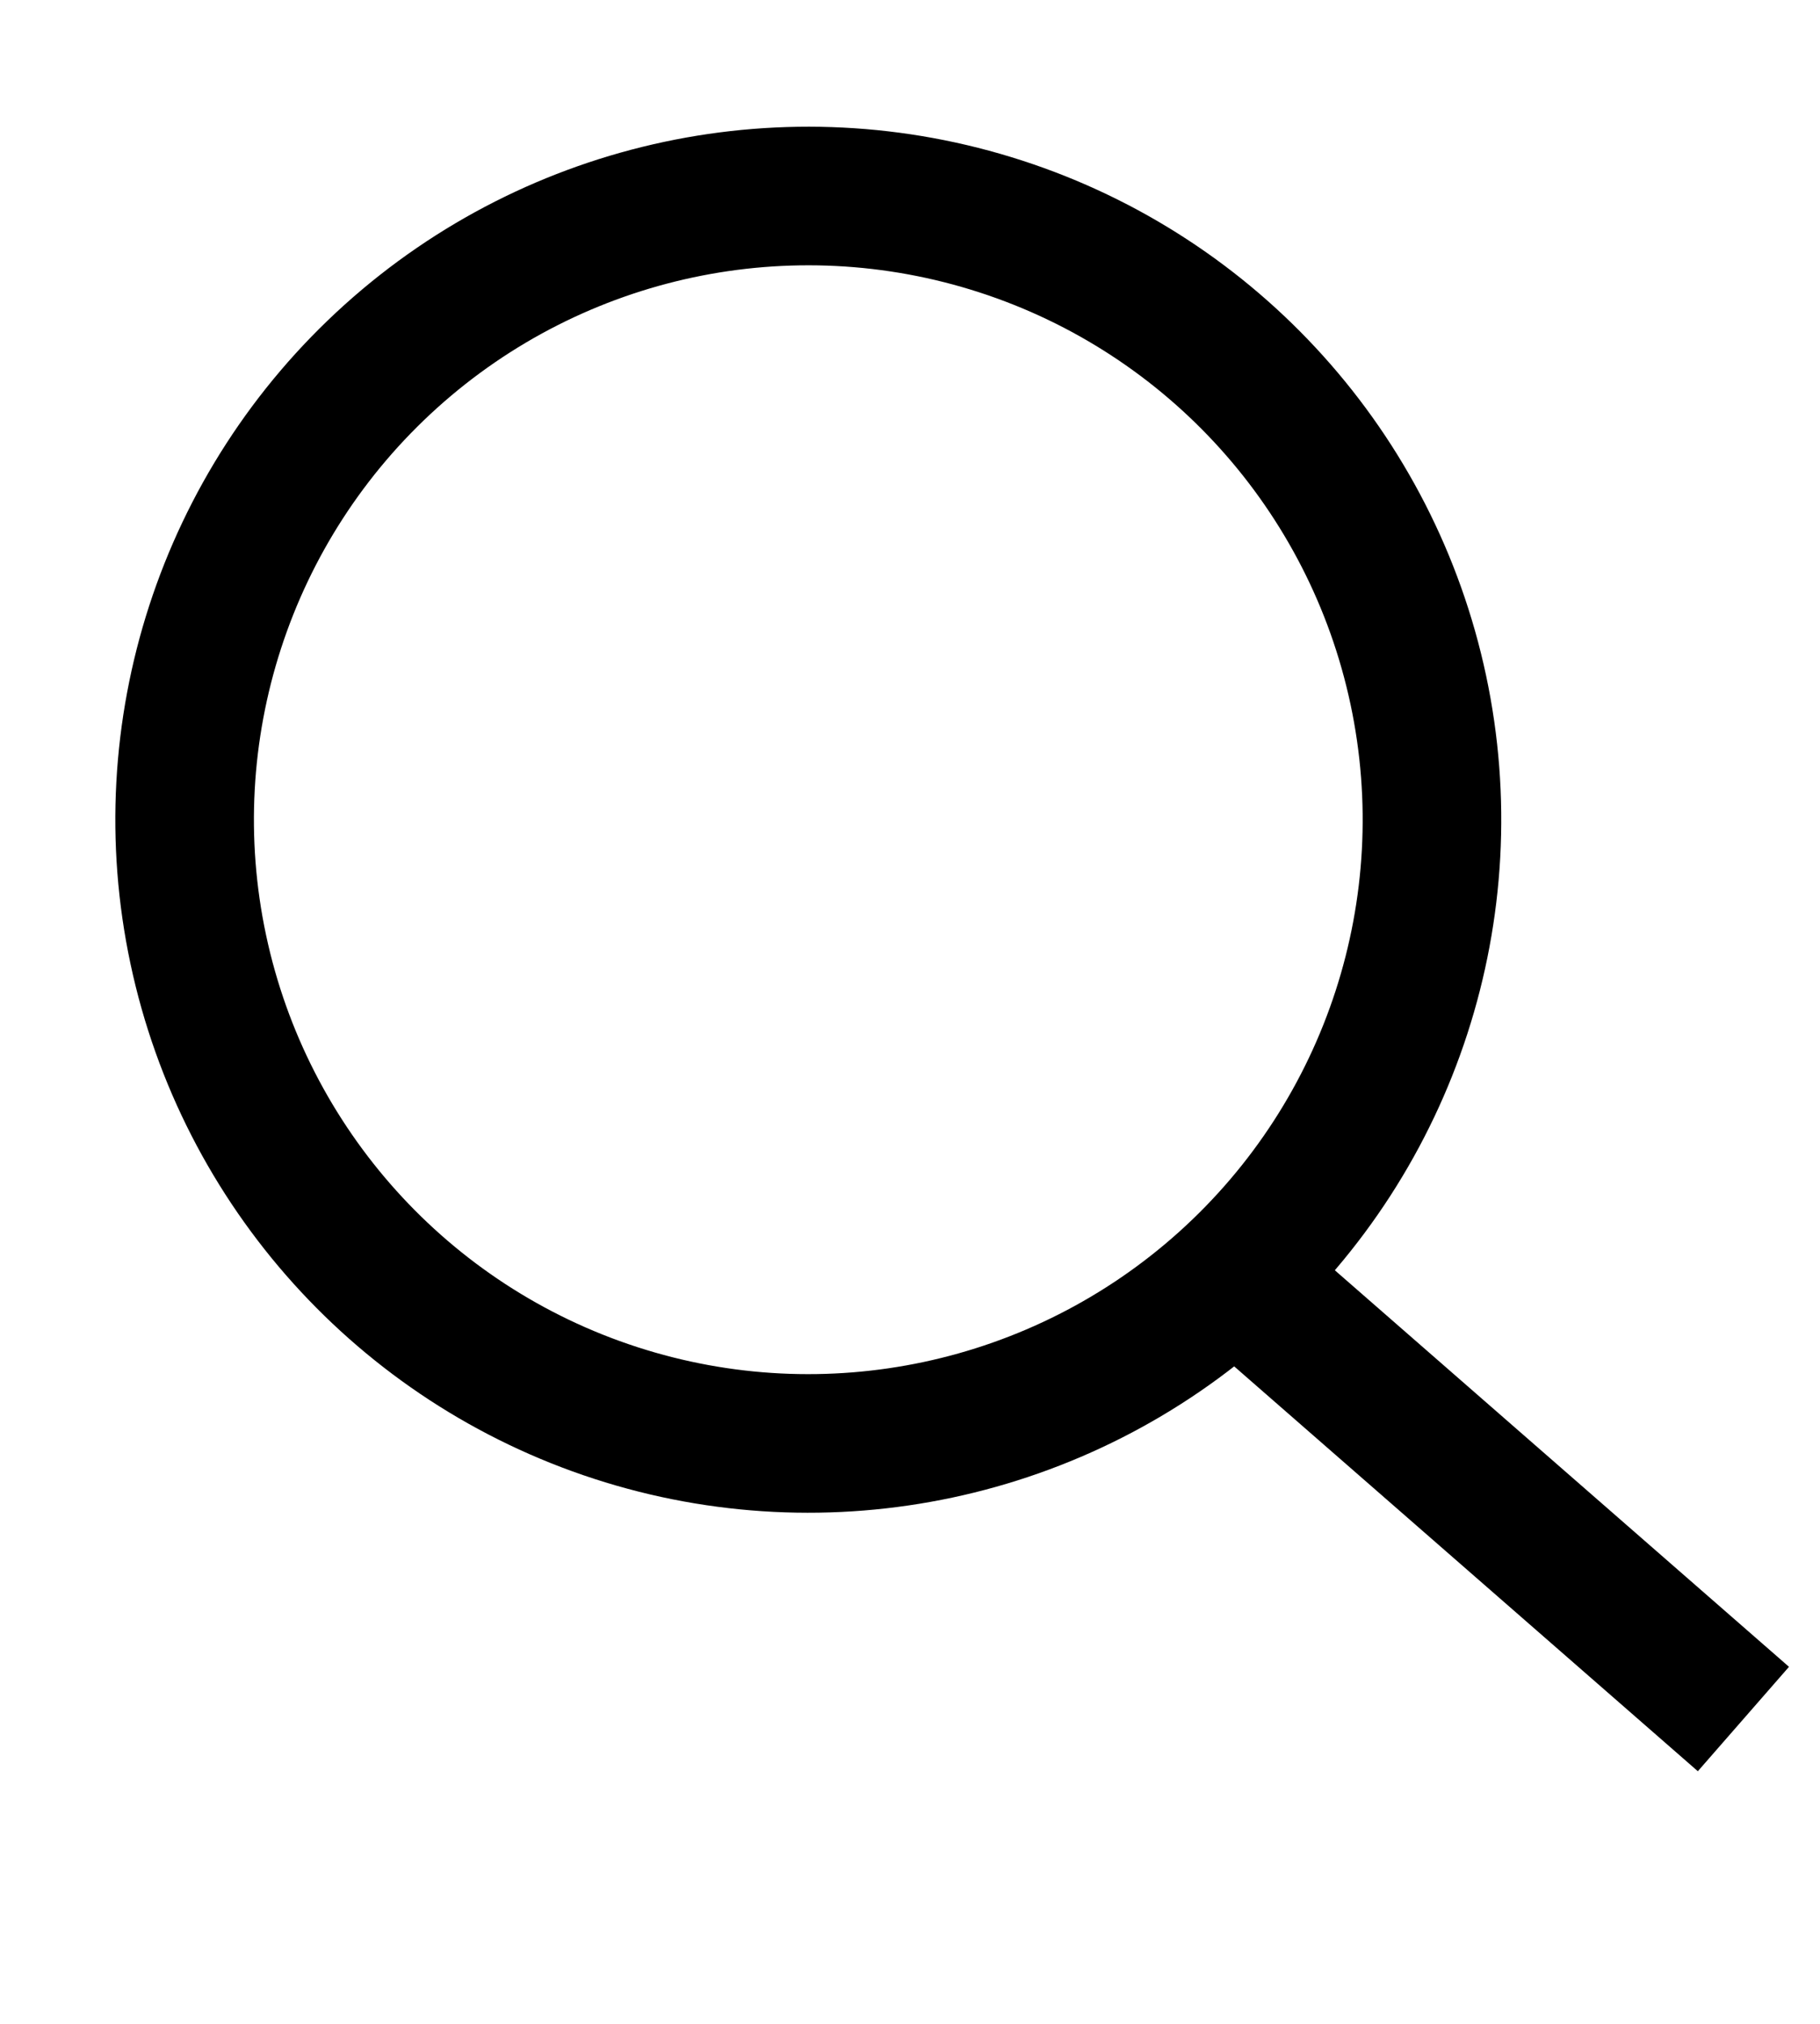 <svg xmlns="http://www.w3.org/2000/svg" width="26.261" height="29.205" viewBox="0 0 26.261 29.205"><g transform="matrix(0.978, -0.208, 0.208, 0.978, -1372.199, 210.055)"><g transform="translate(1385 84)" fill="none" stroke="#000" stroke-width="2"><circle cx="10" cy="10" r="10" stroke="none"/><circle cx="10" cy="10" r="9" fill="none"/></g><line x2="6" y2="8" transform="translate(1399.5 101.5)" fill="none" stroke="#000" stroke-width="2"/></g></svg>
